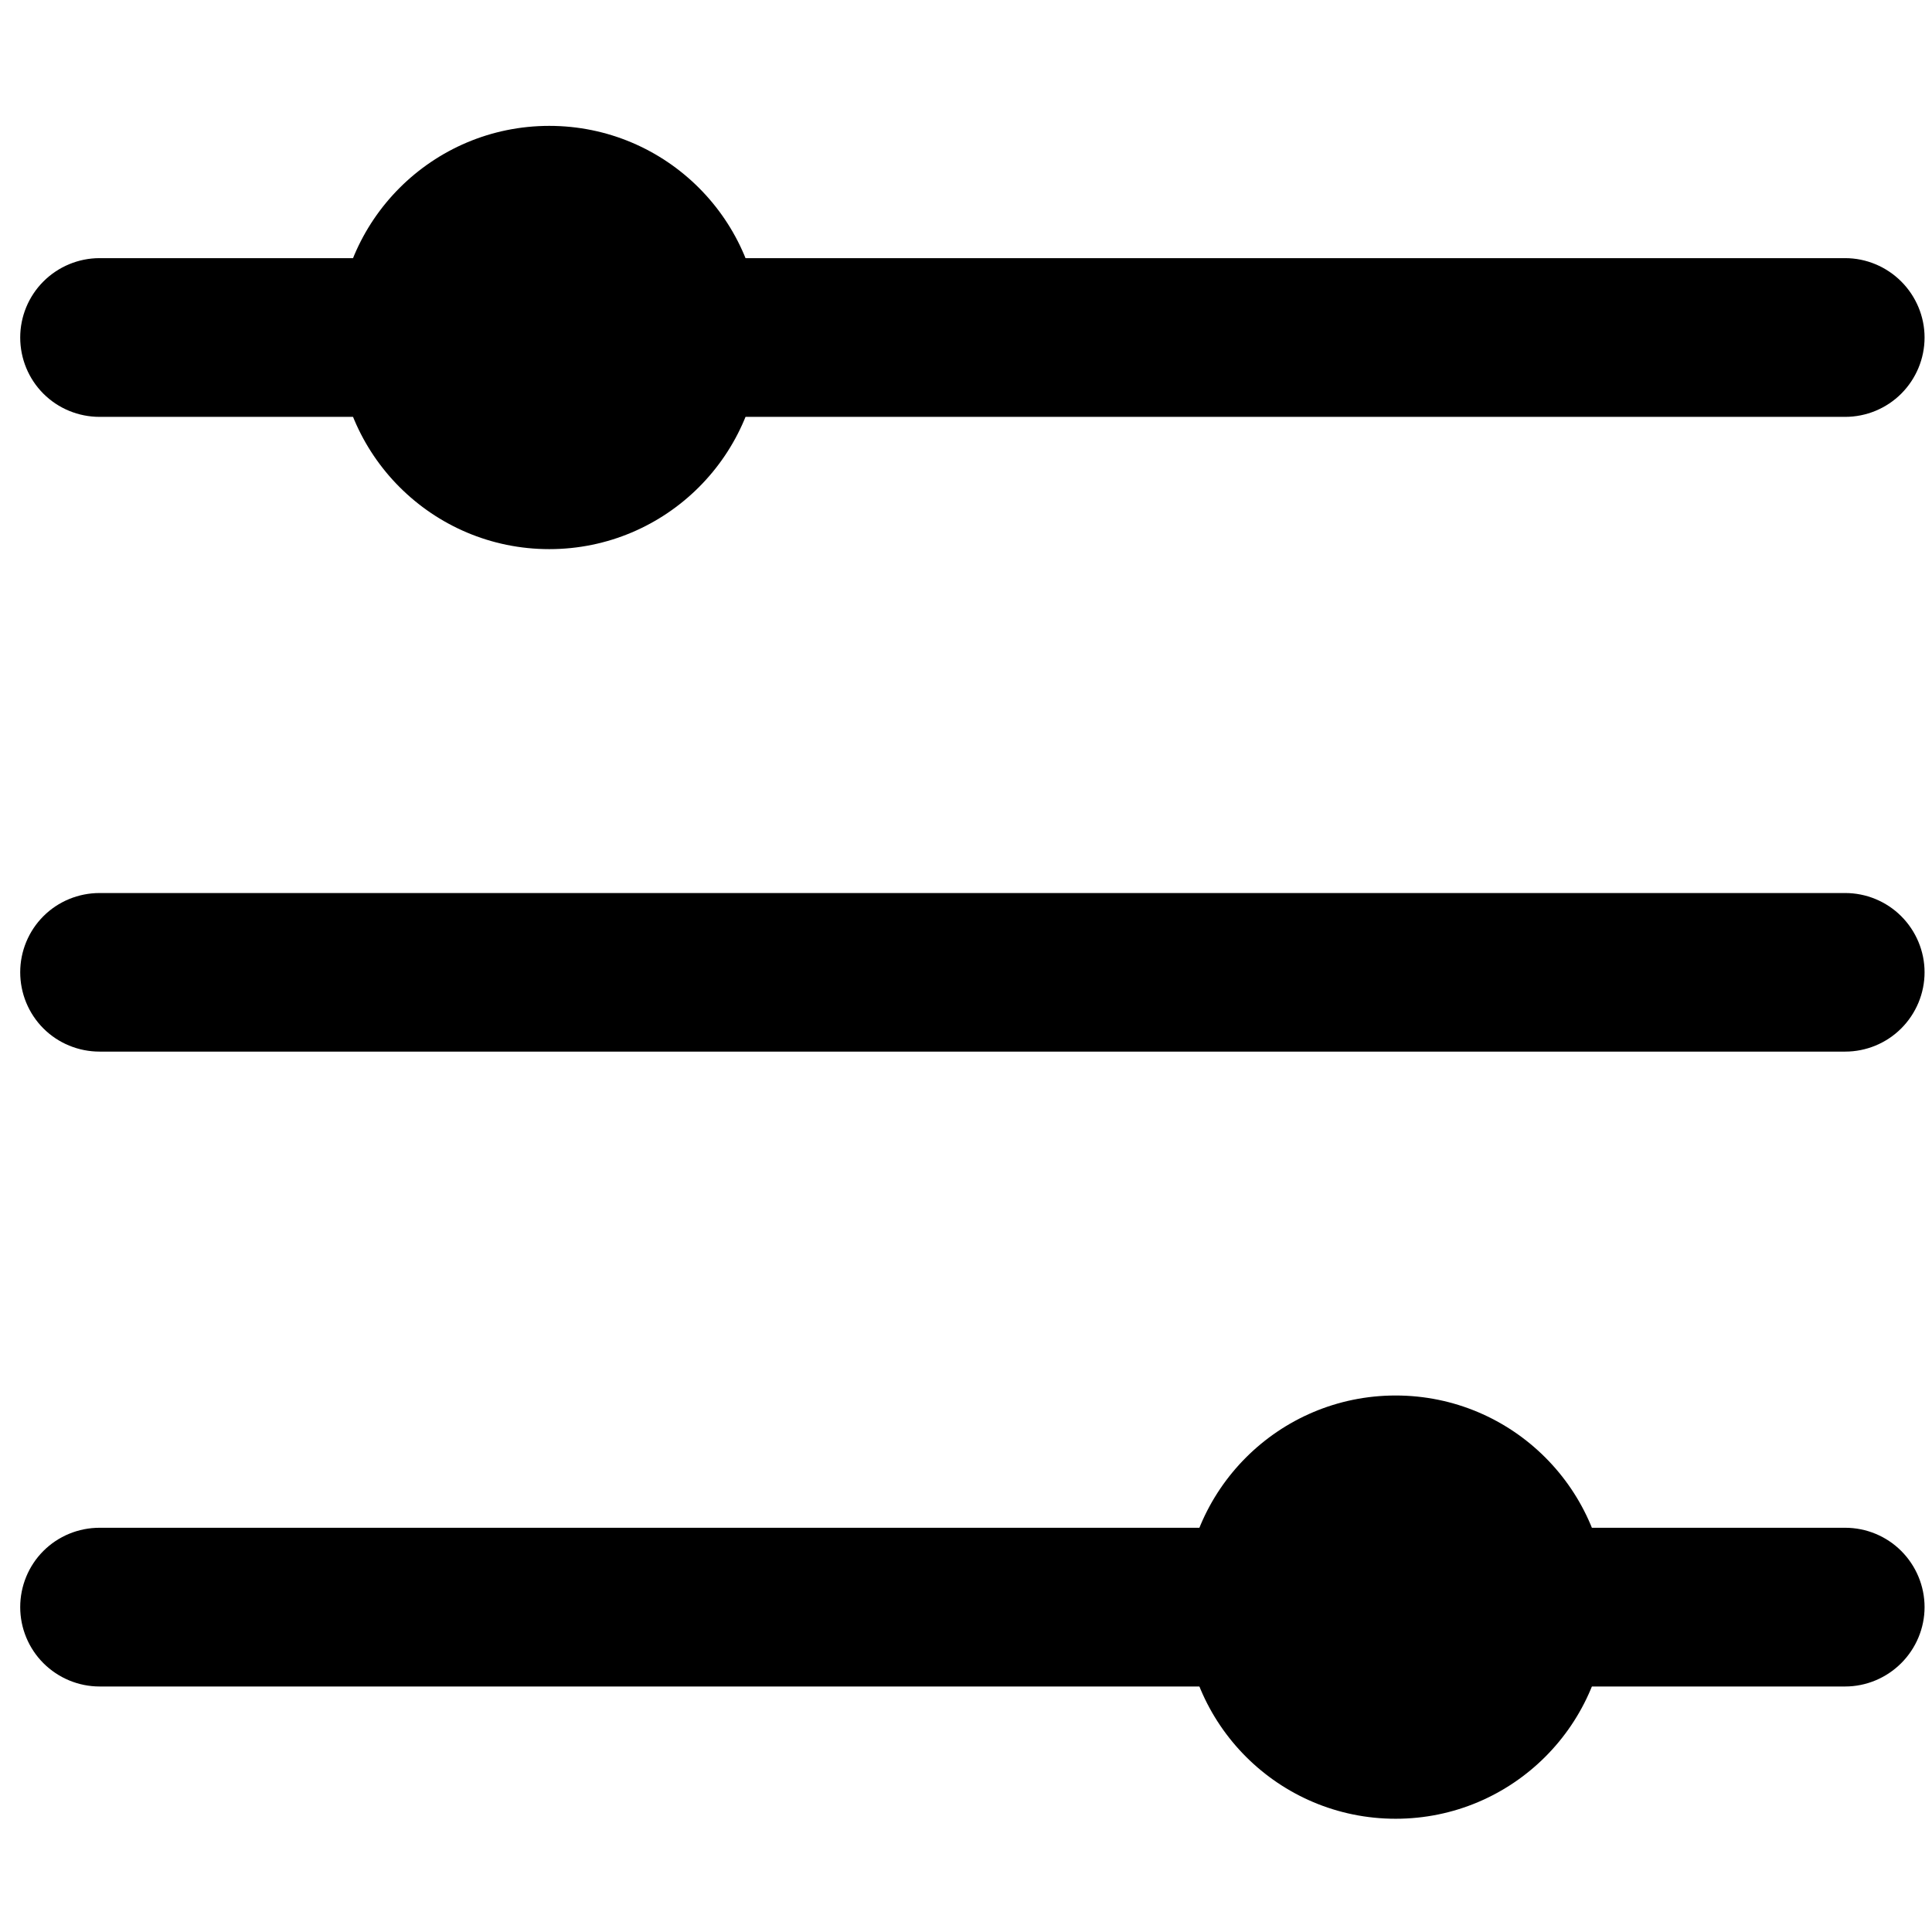 <svg width="13" height="13" viewBox="0 0 13 13" fill="none" xmlns="http://www.w3.org/2000/svg">
<g id="Group 1750">
<path id="Vector" d="M12.95 6.542C12.95 6.684 12.893 6.82 12.793 6.92C12.693 7.02 12.557 7.076 12.416 7.076H0.67C0.528 7.076 0.392 7.02 0.292 6.92C0.192 6.82 0.136 6.684 0.136 6.542C0.136 6.401 0.192 6.265 0.292 6.165C0.392 6.065 0.528 6.009 0.67 6.009H12.416C12.557 6.009 12.693 6.065 12.793 6.165C12.893 6.265 12.95 6.401 12.95 6.542ZM0.67 2.805H12.416C12.557 2.805 12.693 2.749 12.793 2.649C12.893 2.549 12.95 2.413 12.95 2.271C12.95 2.13 12.893 1.994 12.793 1.894C12.693 1.794 12.557 1.737 12.416 1.737H0.67C0.528 1.737 0.392 1.794 0.292 1.894C0.192 1.994 0.136 2.13 0.136 2.271C0.136 2.413 0.192 2.549 0.292 2.649C0.392 2.749 0.528 2.805 0.67 2.805ZM12.416 10.28H0.67C0.528 10.28 0.392 10.336 0.292 10.436C0.192 10.536 0.136 10.672 0.136 10.814C0.136 10.955 0.192 11.091 0.292 11.191C0.392 11.291 0.528 11.348 0.67 11.348H12.416C12.557 11.348 12.693 11.291 12.793 11.191C12.893 11.091 12.95 10.955 12.95 10.814C12.95 10.672 12.893 10.536 12.793 10.436C12.693 10.336 12.557 10.28 12.416 10.28Z" fill="black"/>
<circle id="Ellipse 1" cx="3.696" cy="2.271" r="1.424" fill="black"/>
<circle id="Ellipse 2" cx="9.391" cy="10.814" r="1.424" fill="black"/>
</g>
</svg>
